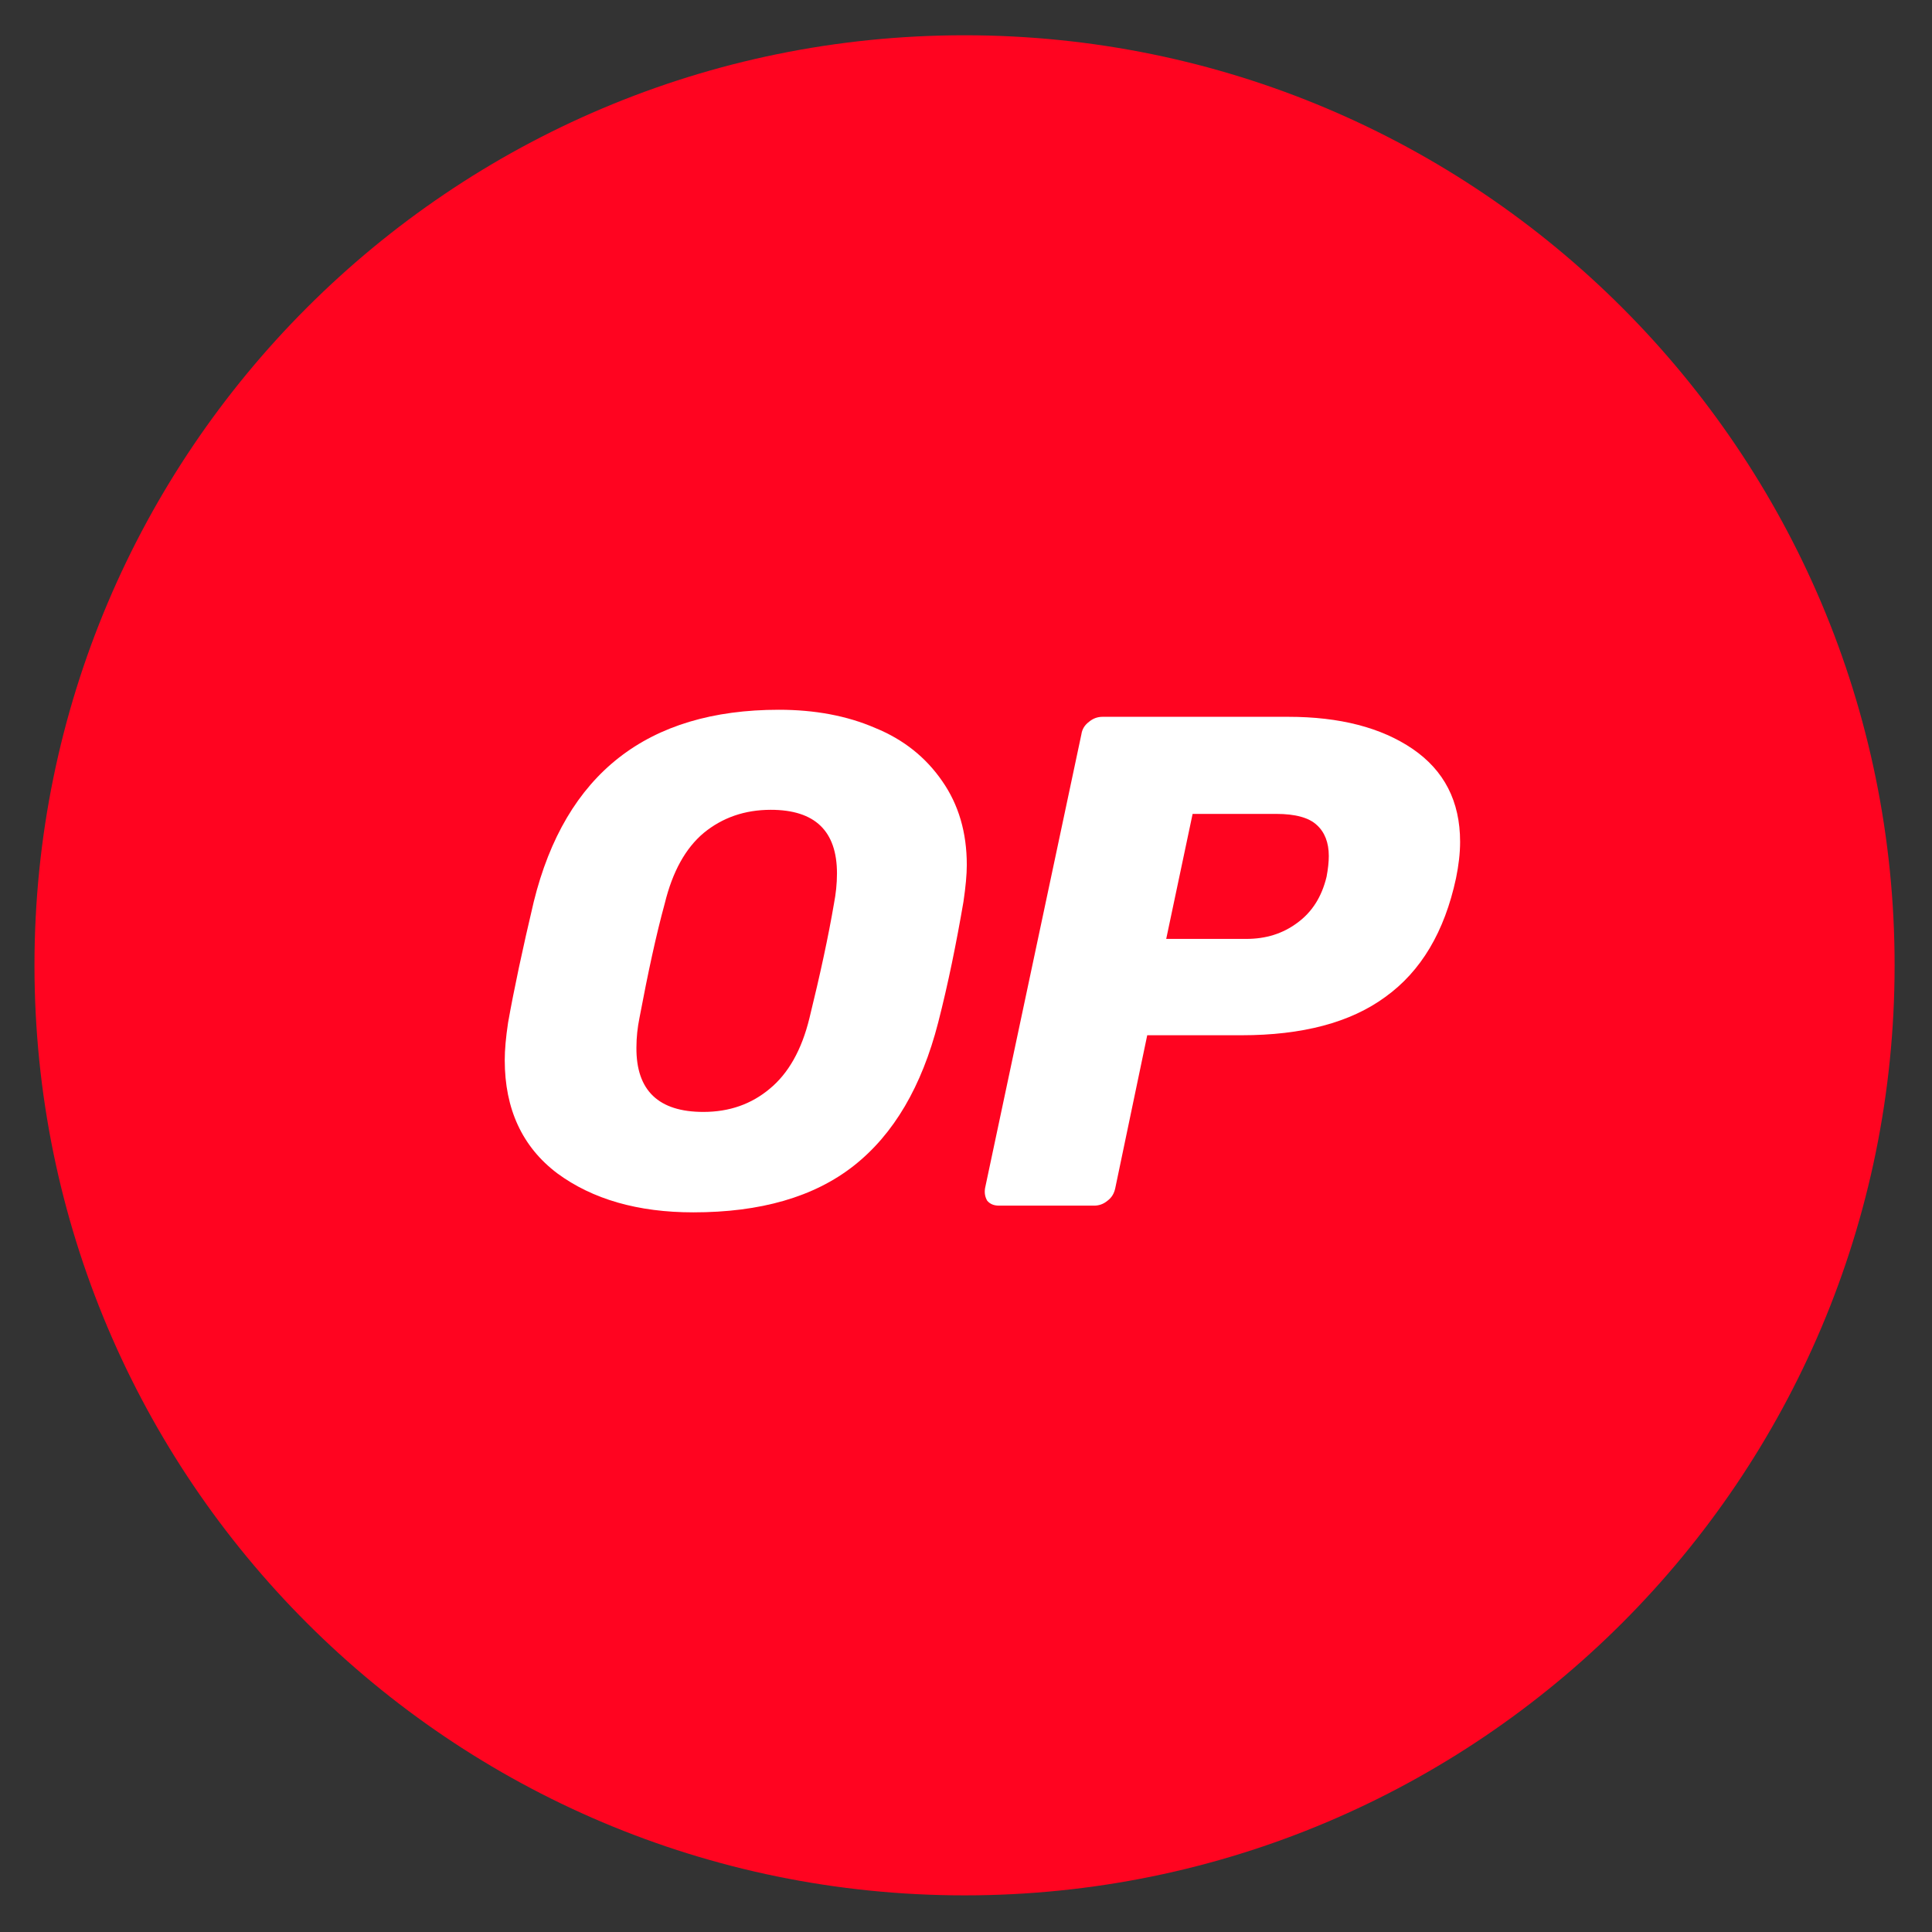 <svg width="51" height="51" viewBox="0 0 51 51" fill="none" xmlns="http://www.w3.org/2000/svg">
<rect x="0" y="0" width="51" height="51" fill="#333333" stroke="none"/>
<g clip-path="url(#clip0_3812_7332)">
<path d="M25.462 50.033C39.021 50.033 50.013 39.041 50.013 25.482C50.013 11.923 39.021 0.931 25.462 0.931C11.902 0.931 0.91 11.923 0.91 25.482C0.91 39.041 11.902 50.033 25.462 50.033Z" fill="#FF0420"/>
<path d="M18.303 32.003C16.84 32.003 15.642 31.659 14.709 30.972C13.786 30.275 13.324 29.273 13.324 27.986C13.324 27.712 13.353 27.387 13.412 26.995C13.569 26.111 13.795 25.05 14.09 23.803C14.925 20.425 17.085 18.736 20.562 18.736C21.504 18.736 22.359 18.893 23.105 19.217C23.852 19.521 24.441 19.993 24.873 20.621C25.305 21.24 25.521 21.976 25.521 22.831C25.521 23.086 25.491 23.41 25.433 23.803C25.246 24.893 25.03 25.963 24.765 26.995C24.333 28.674 23.596 29.941 22.535 30.775C21.485 31.6 20.071 32.003 18.303 32.003ZM18.568 29.352C19.256 29.352 19.835 29.145 20.316 28.743C20.807 28.34 21.161 27.721 21.367 26.877C21.652 25.718 21.868 24.716 22.015 23.852C22.064 23.597 22.094 23.332 22.094 23.057C22.094 21.937 21.514 21.377 20.346 21.377C19.658 21.377 19.069 21.584 18.578 21.986C18.097 22.389 17.753 23.008 17.547 23.852C17.321 24.677 17.105 25.679 16.879 26.877C16.83 27.122 16.8 27.378 16.8 27.652C16.791 28.792 17.39 29.352 18.568 29.352Z" fill="white"/>
<path d="M26.376 31.826C26.238 31.826 26.14 31.787 26.061 31.698C26.003 31.6 25.983 31.492 26.003 31.365L28.546 19.384C28.566 19.246 28.634 19.138 28.752 19.05C28.86 18.961 28.978 18.922 29.106 18.922H34.006C35.371 18.922 36.461 19.207 37.286 19.767C38.121 20.336 38.543 21.151 38.543 22.222C38.543 22.526 38.504 22.85 38.435 23.184C38.131 24.598 37.512 25.639 36.569 26.317C35.646 26.994 34.379 27.328 32.769 27.328H30.284L29.44 31.365C29.41 31.502 29.351 31.61 29.233 31.698C29.125 31.787 29.008 31.826 28.88 31.826H26.376ZM32.896 24.785C33.417 24.785 33.859 24.647 34.242 24.363C34.635 24.078 34.89 23.675 35.018 23.145C35.057 22.939 35.077 22.752 35.077 22.595C35.077 22.241 34.968 21.966 34.762 21.78C34.556 21.584 34.193 21.485 33.692 21.485H31.482L30.785 24.785H32.896Z" fill="white"/>
</g>
<defs>
<clipPath id="clip0_3812_7332">
<rect width="49.102" height="49.102" fill="white" transform="translate(0.911 0.931)"/>
</clipPath>
</defs>
</svg>
